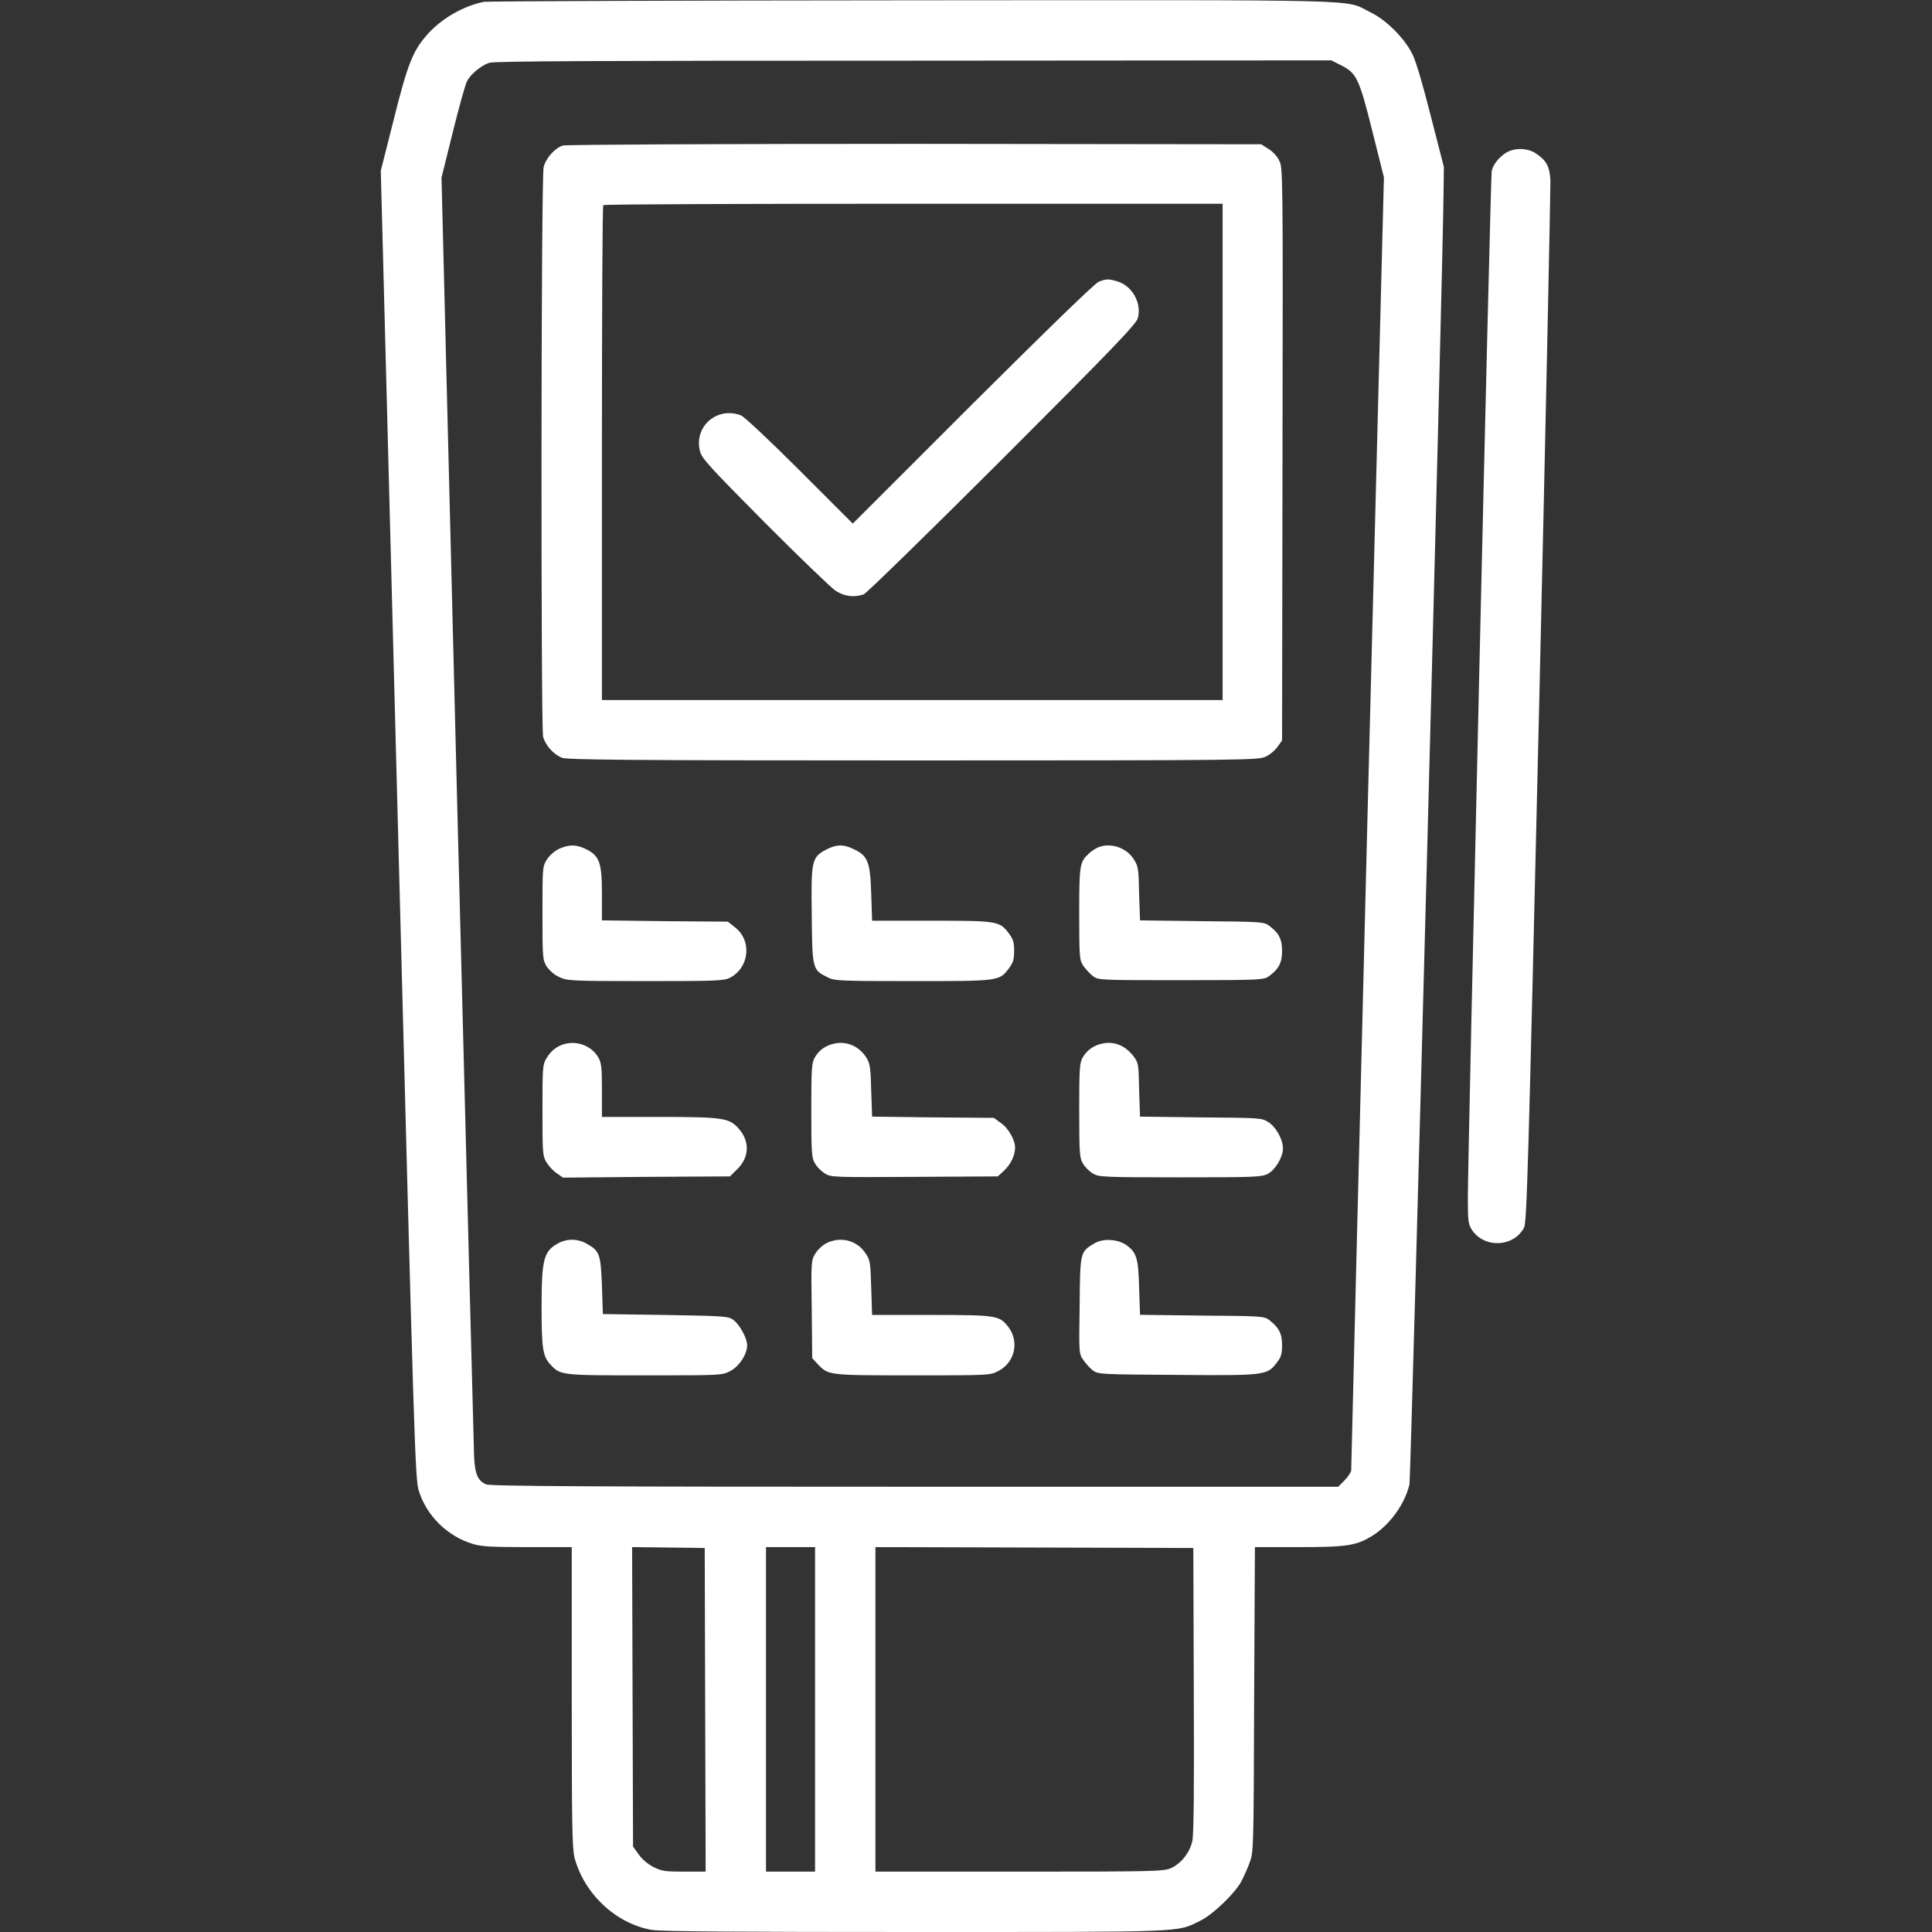 <?xml version="1.0" encoding="UTF-8"?>
<svg xmlns="http://www.w3.org/2000/svg" xmlns:xlink="http://www.w3.org/1999/xlink" width="50px" height="50px" viewBox="0 0 50 50" version="1.1">
<rect x="0" y="0" width="50" height="50" fill="#333333" stroke="none"/>
<g id="surface1">
<path style=" stroke:none;fill-rule:nonzero;fill:rgb(100%,100%,100%);fill-opacity:1;" d="M 12.523 0.047 C 11.969 0.16 11.391 0.5 11.023 0.934 C 10.68 1.332 10.535 1.703 10.188 3.102 L 9.855 4.418 L 10.297 21.336 C 10.723 37.617 10.742 38.27 10.84 38.586 C 11.043 39.234 11.586 39.766 12.25 39.961 C 12.465 40.027 12.758 40.039 13.66 40.039 L 14.797 40.039 L 14.797 43.91 C 14.797 47.23 14.809 47.82 14.867 48.07 C 15.113 49.004 15.93 49.781 16.863 49.945 C 17.066 49.988 19.227 50 23.652 50 C 30.742 50 30.445 50.012 31.043 49.719 C 31.379 49.562 31.969 48.992 32.129 48.684 C 32.191 48.566 32.289 48.348 32.344 48.195 C 32.441 47.93 32.445 47.863 32.457 43.98 L 32.477 40.039 L 33.613 40.039 C 34.863 40.039 35.105 40.004 35.535 39.734 C 35.973 39.453 36.359 38.922 36.477 38.414 C 36.512 38.246 37.34 7.105 37.359 4.98 L 37.367 4.32 L 37.035 3.027 C 36.828 2.211 36.656 1.617 36.559 1.414 C 36.352 0.988 35.863 0.5 35.441 0.305 C 34.777 -0.023 35.656 0 23.633 0.008 C 17.633 0.012 12.633 0.031 12.523 0.047 Z M 34.711 1.691 C 35.105 1.891 35.176 2.027 35.516 3.395 L 35.816 4.59 L 35.387 21.277 C 35.156 30.457 34.969 38 34.969 38.055 C 34.961 38.105 34.887 38.219 34.797 38.312 L 34.633 38.477 L 23.664 38.477 C 15.484 38.477 12.672 38.465 12.578 38.414 C 12.367 38.324 12.293 38.148 12.27 37.719 C 12.262 37.508 12.066 29.969 11.836 20.961 L 11.426 4.598 L 11.719 3.418 C 11.879 2.77 12.043 2.184 12.086 2.102 C 12.172 1.93 12.438 1.703 12.66 1.625 C 12.781 1.582 15.441 1.57 23.641 1.57 L 34.453 1.562 Z M 18.25 44.25 L 18.262 48.438 L 17.711 48.438 C 17.219 48.438 17.125 48.426 16.906 48.316 C 16.754 48.234 16.613 48.113 16.523 47.984 L 16.383 47.789 L 16.371 43.91 L 16.359 40.039 L 18.238 40.062 Z M 21.094 44.238 L 21.094 48.438 L 19.824 48.438 L 19.824 40.039 L 21.094 40.039 Z M 30.895 43.727 C 30.906 46.223 30.895 47.469 30.859 47.637 C 30.797 47.938 30.574 48.223 30.305 48.348 C 30.113 48.43 29.895 48.438 26.379 48.438 L 22.656 48.438 L 22.656 40.039 L 30.883 40.062 Z M 30.895 43.727 "/>
<path style=" stroke:none;fill-rule:nonzero;fill:rgb(100%,100%,100%);fill-opacity:1;" d="M 14.574 3.766 C 14.367 3.82 14.129 4.09 14.07 4.32 C 14 4.566 13.996 18.773 14.055 19.062 C 14.109 19.281 14.32 19.52 14.539 19.609 C 14.668 19.664 16.148 19.68 23.621 19.68 C 32.215 19.68 32.555 19.672 32.746 19.586 C 32.855 19.539 32.996 19.422 33.062 19.328 L 33.18 19.164 L 33.191 11.754 C 33.203 4.457 33.203 4.34 33.105 4.156 C 33.059 4.047 32.93 3.914 32.824 3.852 L 32.641 3.734 L 23.68 3.723 C 18.598 3.723 14.66 3.742 14.574 3.766 Z M 31.641 11.695 L 31.641 18.117 L 15.578 18.117 L 15.578 11.73 C 15.578 8.215 15.59 5.32 15.613 5.309 C 15.625 5.285 19.246 5.273 23.645 5.273 L 31.641 5.273 Z M 31.641 11.695 "/>
<path style=" stroke:none;fill-rule:nonzero;fill:rgb(100%,100%,100%);fill-opacity:1;" d="M 28.441 7.289 C 28.352 7.312 27.16 8.473 25.184 10.438 L 22.07 13.551 L 20.691 12.172 C 19.934 11.414 19.25 10.773 19.176 10.75 C 18.547 10.512 17.949 11.047 18.117 11.684 C 18.164 11.867 18.371 12.09 19.789 13.52 C 20.684 14.418 21.508 15.211 21.625 15.289 C 21.863 15.441 22.105 15.465 22.352 15.383 C 22.426 15.352 24.012 13.805 25.941 11.879 C 28.773 9.047 29.406 8.387 29.445 8.238 C 29.555 7.848 29.305 7.398 28.914 7.281 C 28.691 7.215 28.637 7.215 28.441 7.289 Z M 28.441 7.289 "/>
<path style=" stroke:none;fill-rule:nonzero;fill:rgb(100%,100%,100%);fill-opacity:1;" d="M 14.473 21.965 C 14.348 22.027 14.227 22.133 14.152 22.246 C 14.039 22.43 14.039 22.453 14.039 23.633 C 14.039 24.793 14.043 24.836 14.148 25.012 C 14.215 25.109 14.344 25.23 14.473 25.285 C 14.672 25.383 14.758 25.391 16.707 25.391 C 18.578 25.391 18.738 25.383 18.898 25.301 C 19.402 25.031 19.465 24.328 19.008 23.988 L 18.836 23.852 L 17.199 23.84 L 15.578 23.82 L 15.578 23.133 C 15.578 22.328 15.516 22.145 15.16 21.973 C 14.91 21.852 14.734 21.852 14.473 21.965 Z M 14.473 21.965 "/>
<path style=" stroke:none;fill-rule:nonzero;fill:rgb(100%,100%,100%);fill-opacity:1;" d="M 21.387 21.984 C 21.008 22.188 20.988 22.254 21.008 23.68 C 21.02 25.086 21.027 25.098 21.418 25.293 C 21.602 25.383 21.703 25.391 23.625 25.391 C 25.871 25.391 25.859 25.391 26.109 25.062 C 26.219 24.914 26.246 24.836 26.246 24.609 C 26.246 24.383 26.219 24.305 26.109 24.156 C 25.867 23.836 25.816 23.828 24.109 23.828 L 22.57 23.828 L 22.547 23.133 C 22.523 22.312 22.461 22.148 22.102 21.98 C 21.832 21.844 21.645 21.852 21.387 21.984 Z M 21.387 21.984 "/>
<path style=" stroke:none;fill-rule:nonzero;fill:rgb(100%,100%,100%);fill-opacity:1;" d="M 28.418 21.93 C 28.352 21.961 28.242 22.027 28.188 22.082 C 27.941 22.309 27.93 22.375 27.93 23.645 C 27.93 24.805 27.938 24.84 28.039 25 C 28.102 25.086 28.211 25.207 28.285 25.262 C 28.426 25.367 28.473 25.367 30.566 25.367 C 32.652 25.367 32.707 25.359 32.844 25.262 C 33.098 25.074 33.18 24.914 33.18 24.609 C 33.18 24.305 33.098 24.145 32.844 23.957 C 32.715 23.859 32.637 23.852 31.102 23.84 L 29.504 23.82 L 29.48 23.133 C 29.469 22.504 29.457 22.418 29.352 22.254 C 29.164 21.938 28.746 21.797 28.418 21.93 Z M 28.418 21.93 "/>
<path style=" stroke:none;fill-rule:nonzero;fill:rgb(100%,100%,100%);fill-opacity:1;" d="M 14.656 27.008 C 14.441 27.051 14.258 27.184 14.137 27.398 C 14.043 27.551 14.039 27.648 14.039 28.734 C 14.039 29.828 14.043 29.918 14.141 30.078 C 14.195 30.168 14.312 30.297 14.402 30.359 L 14.57 30.477 L 16.73 30.457 L 18.891 30.445 L 19.066 30.273 C 19.398 29.957 19.414 29.535 19.109 29.199 C 18.867 28.93 18.695 28.906 17.016 28.906 L 15.578 28.906 L 15.578 28.211 C 15.578 27.605 15.562 27.496 15.477 27.355 C 15.312 27.082 14.977 26.941 14.656 27.008 Z M 14.656 27.008 "/>
<path style=" stroke:none;fill-rule:nonzero;fill:rgb(100%,100%,100%);fill-opacity:1;" d="M 21.594 27.008 C 21.379 27.051 21.203 27.172 21.094 27.355 C 21.008 27.504 20.996 27.613 20.996 28.734 C 20.996 29.871 21.008 29.969 21.094 30.113 C 21.148 30.207 21.258 30.316 21.352 30.371 C 21.504 30.469 21.582 30.469 23.668 30.457 L 25.824 30.445 L 25.984 30.297 C 26.16 30.133 26.27 29.895 26.27 29.699 C 26.27 29.5 26.094 29.188 25.891 29.055 L 25.719 28.93 L 24.141 28.918 L 22.57 28.898 L 22.547 28.234 C 22.535 27.672 22.516 27.531 22.438 27.398 C 22.254 27.086 21.922 26.934 21.594 27.008 Z M 21.594 27.008 "/>
<path style=" stroke:none;fill-rule:nonzero;fill:rgb(100%,100%,100%);fill-opacity:1;" d="M 28.527 27.008 C 28.312 27.051 28.137 27.172 28.027 27.355 C 27.941 27.504 27.93 27.613 27.93 28.734 C 27.93 29.871 27.941 29.969 28.027 30.113 C 28.082 30.207 28.191 30.316 28.285 30.371 C 28.438 30.461 28.535 30.469 30.543 30.469 C 32.496 30.469 32.652 30.461 32.812 30.379 C 33.008 30.273 33.203 29.945 33.203 29.723 C 33.203 29.484 33.02 29.164 32.824 29.039 C 32.648 28.93 32.605 28.93 31.066 28.918 L 29.504 28.898 L 29.48 28.203 C 29.469 27.527 29.461 27.504 29.332 27.332 C 29.121 27.059 28.84 26.941 28.527 27.008 Z M 28.527 27.008 "/>
<path style=" stroke:none;fill-rule:nonzero;fill:rgb(100%,100%,100%);fill-opacity:1;" d="M 14.453 32.172 C 14.07 32.379 14.016 32.582 14.016 33.84 C 14.016 34.914 14.051 35.105 14.246 35.316 C 14.508 35.594 14.516 35.594 16.688 35.594 C 18.66 35.594 18.684 35.594 18.898 35.484 C 19.129 35.363 19.336 35.051 19.336 34.812 C 19.336 34.633 19.141 34.277 18.98 34.16 C 18.848 34.062 18.762 34.059 17.223 34.031 L 15.602 34.008 L 15.578 33.277 C 15.547 32.453 15.516 32.375 15.191 32.191 C 14.961 32.055 14.68 32.051 14.453 32.172 Z M 14.453 32.172 "/>
<path style=" stroke:none;fill-rule:nonzero;fill:rgb(100%,100%,100%);fill-opacity:1;" d="M 21.375 32.18 C 21.277 32.234 21.156 32.348 21.102 32.441 C 20.996 32.605 20.988 32.652 21.008 33.879 L 21.02 35.148 L 21.168 35.309 C 21.441 35.594 21.441 35.594 23.621 35.594 C 25.594 35.594 25.617 35.594 25.832 35.484 C 26.262 35.266 26.387 34.73 26.098 34.344 C 25.867 34.047 25.812 34.031 24.109 34.031 L 22.57 34.031 L 22.547 33.332 C 22.527 32.672 22.523 32.609 22.398 32.434 C 22.18 32.094 21.742 31.988 21.375 32.18 Z M 21.375 32.18 "/>
<path style=" stroke:none;fill-rule:nonzero;fill:rgb(100%,100%,100%);fill-opacity:1;" d="M 28.32 32.18 C 27.953 32.398 27.953 32.398 27.941 33.789 C 27.922 35.023 27.922 35.039 28.039 35.199 C 28.102 35.289 28.211 35.414 28.285 35.469 C 28.426 35.566 28.48 35.57 30.457 35.582 C 32.746 35.602 32.793 35.594 33.043 35.266 C 33.156 35.121 33.18 35.039 33.18 34.809 C 33.18 34.508 33.094 34.352 32.844 34.16 C 32.715 34.062 32.637 34.059 31.102 34.047 L 29.504 34.027 L 29.48 33.336 C 29.461 32.562 29.418 32.414 29.145 32.219 C 28.918 32.066 28.547 32.043 28.32 32.18 Z M 28.32 32.18 "/>
<path style=" stroke:none;fill-rule:nonzero;fill:rgb(100%,100%,100%);fill-opacity:1;" d="M 38.984 3.949 C 38.793 4.066 38.637 4.262 38.605 4.43 C 38.574 4.578 37.988 29.852 37.988 31 C 37.988 31.621 38 31.688 38.098 31.836 C 38.422 32.312 39.172 32.277 39.441 31.773 C 39.516 31.629 39.551 30.297 39.832 18.309 C 40.004 10.992 40.129 4.859 40.125 4.676 C 40.105 4.309 40.027 4.156 39.746 3.969 C 39.539 3.828 39.195 3.82 38.984 3.949 Z M 38.984 3.949 "/>
</g>
</svg>
